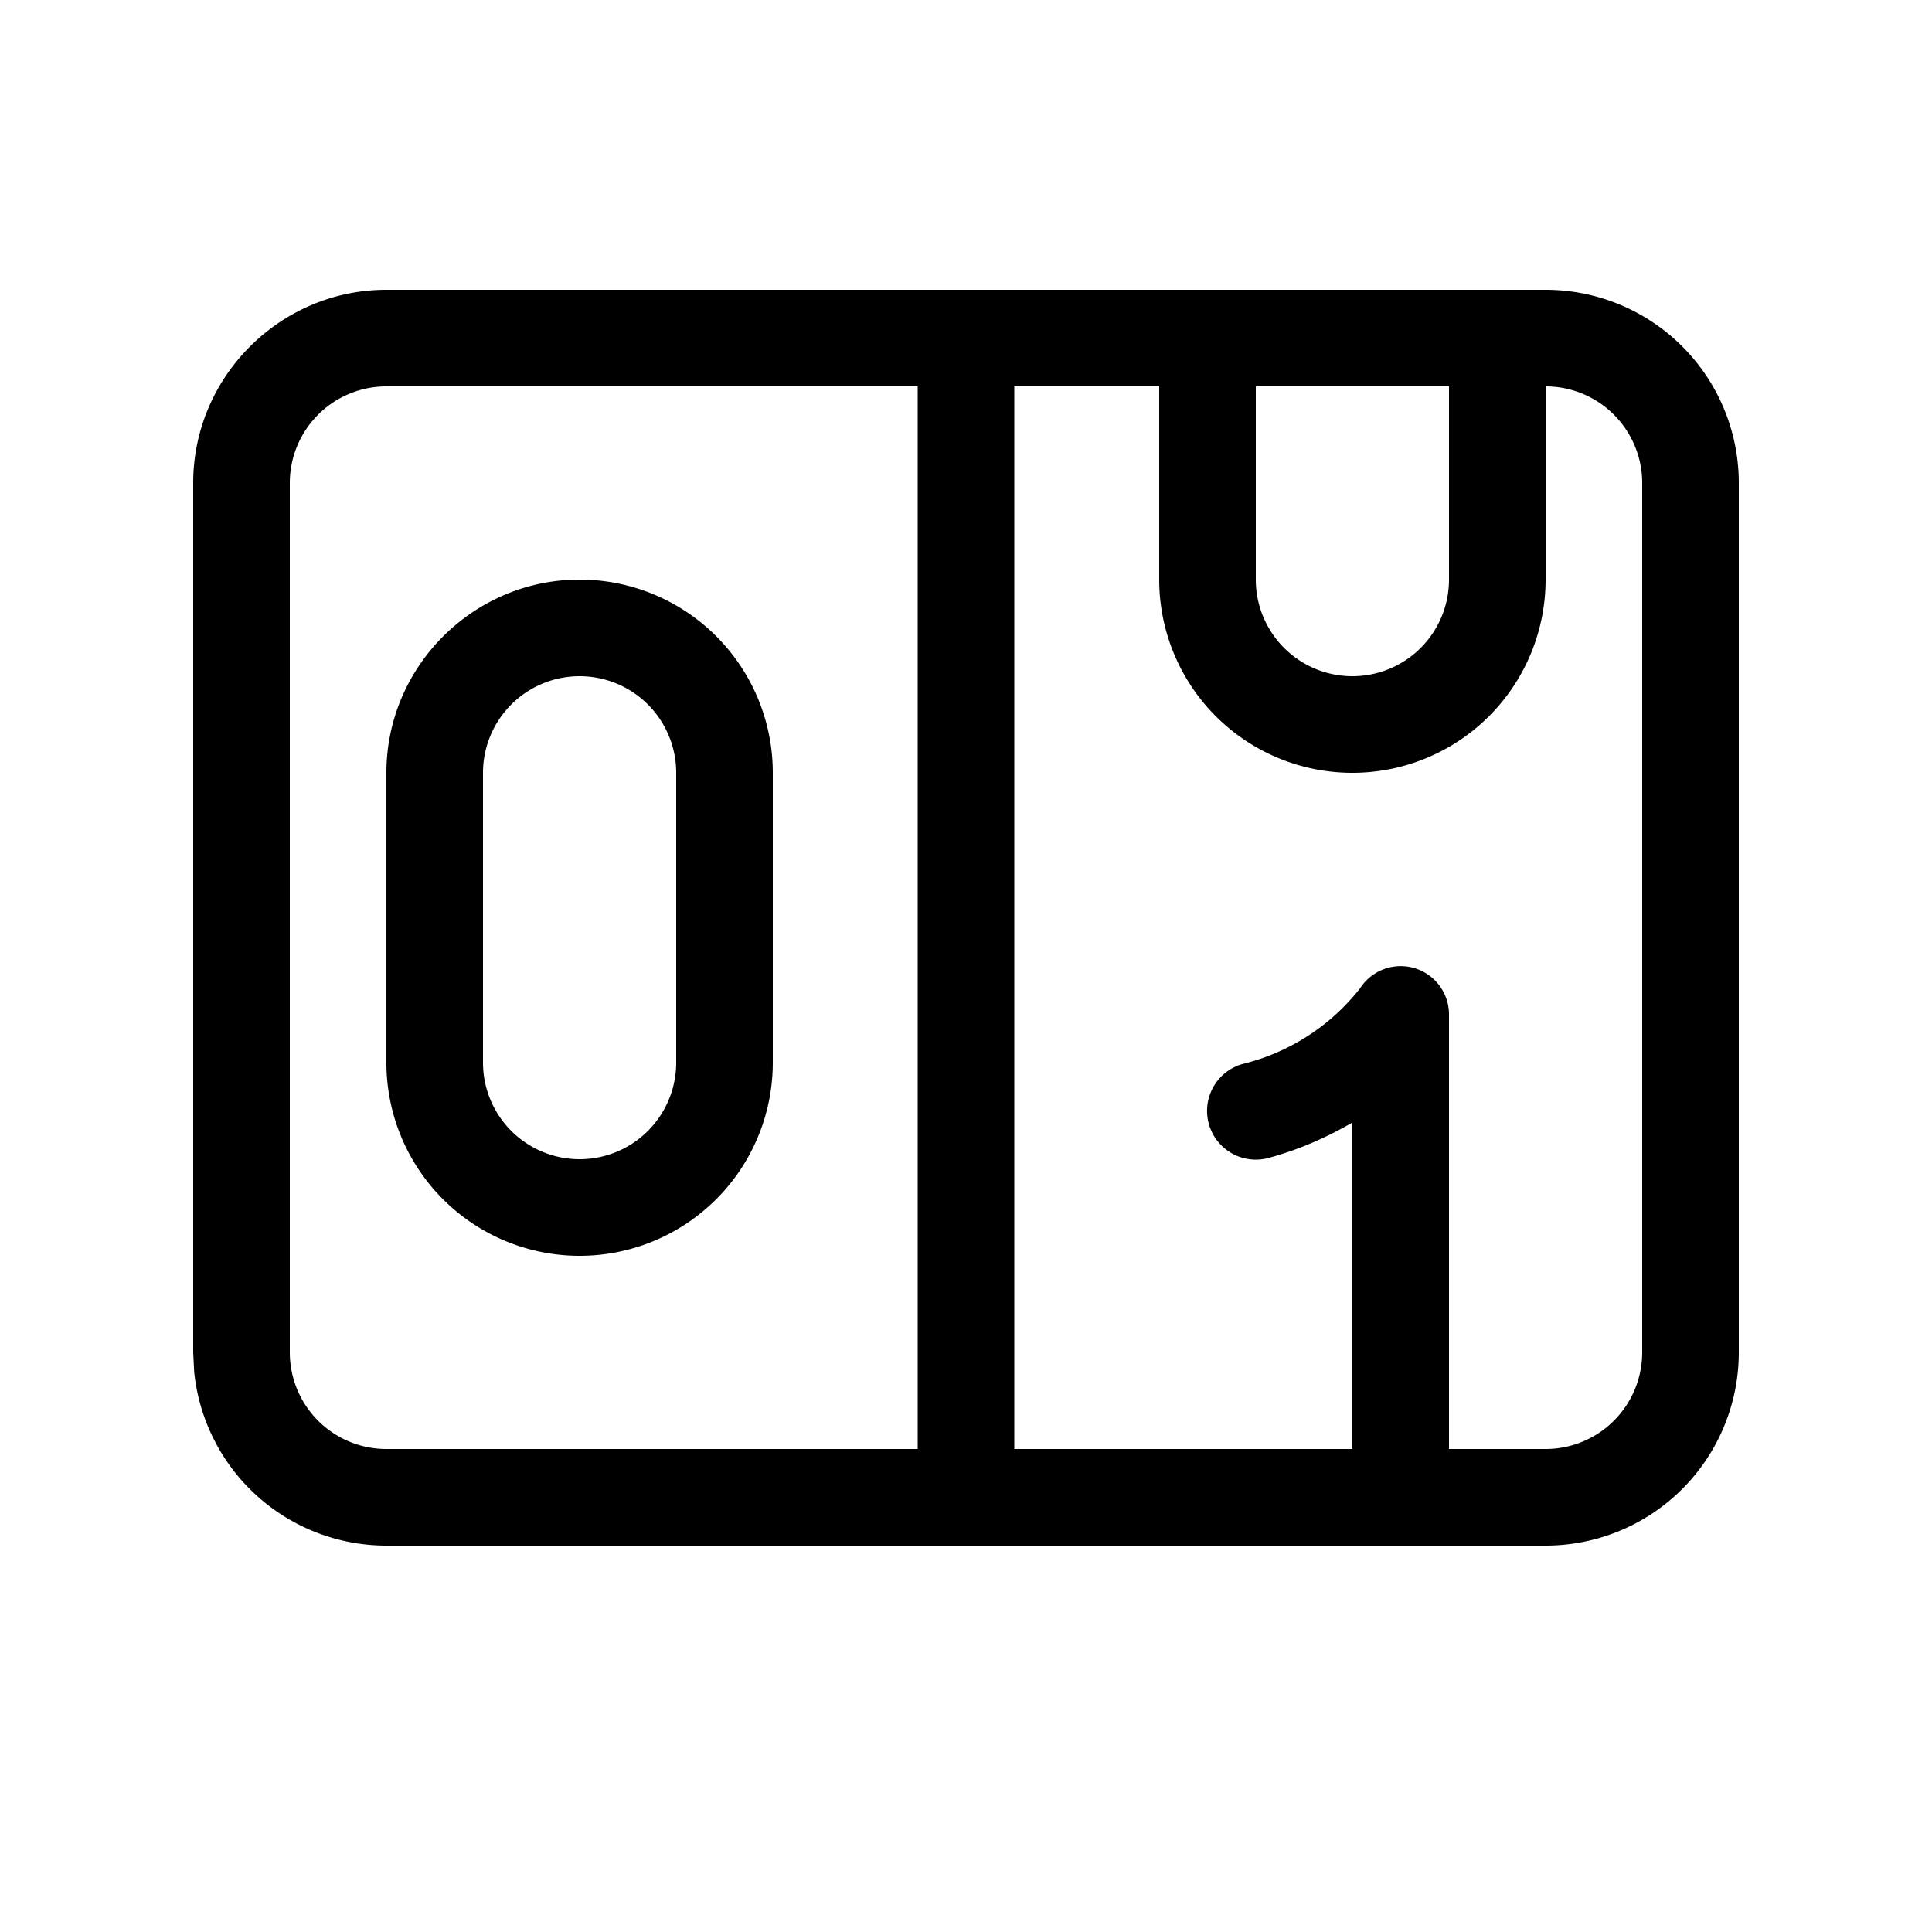 <svg width="20" height="20" viewBox="0 0 20 20" xmlns="http://www.w3.org/2000/svg"><path d="M6 6a2 2 0 0 1 2 2v3a2 2 0 1 1-4 0V8c0-1.1.9-2 2-2Zm0 1a1 1 0 0 0-1 1v3a1 1 0 1 0 2 0V8a1 1 0 0 0-1-1Zm10-4a2 2 0 0 1 2 2v9a2 2 0 0 1-2 2H4a2 2 0 0 1-1.99-1.8L2 14V5c0-1.1.9-2 2-2h12ZM4 4a1 1 0 0 0-1 1v9a1 1 0 0 0 1 1h5.5V4H4Zm6.5 11H14v-3.38c-.24.14-.54.28-.88.37a.5.5 0 0 1-.24-.98 2.21 2.21 0 0 0 1.2-.78.5.5 0 0 1 .92.27V15h1a1 1 0 0 0 1-1V5a1 1 0 0 0-1-1v2a2 2 0 1 1-4 0V4h-1.5v11ZM13 6a1 1 0 1 0 2 0V4h-2v2Z"/></svg>